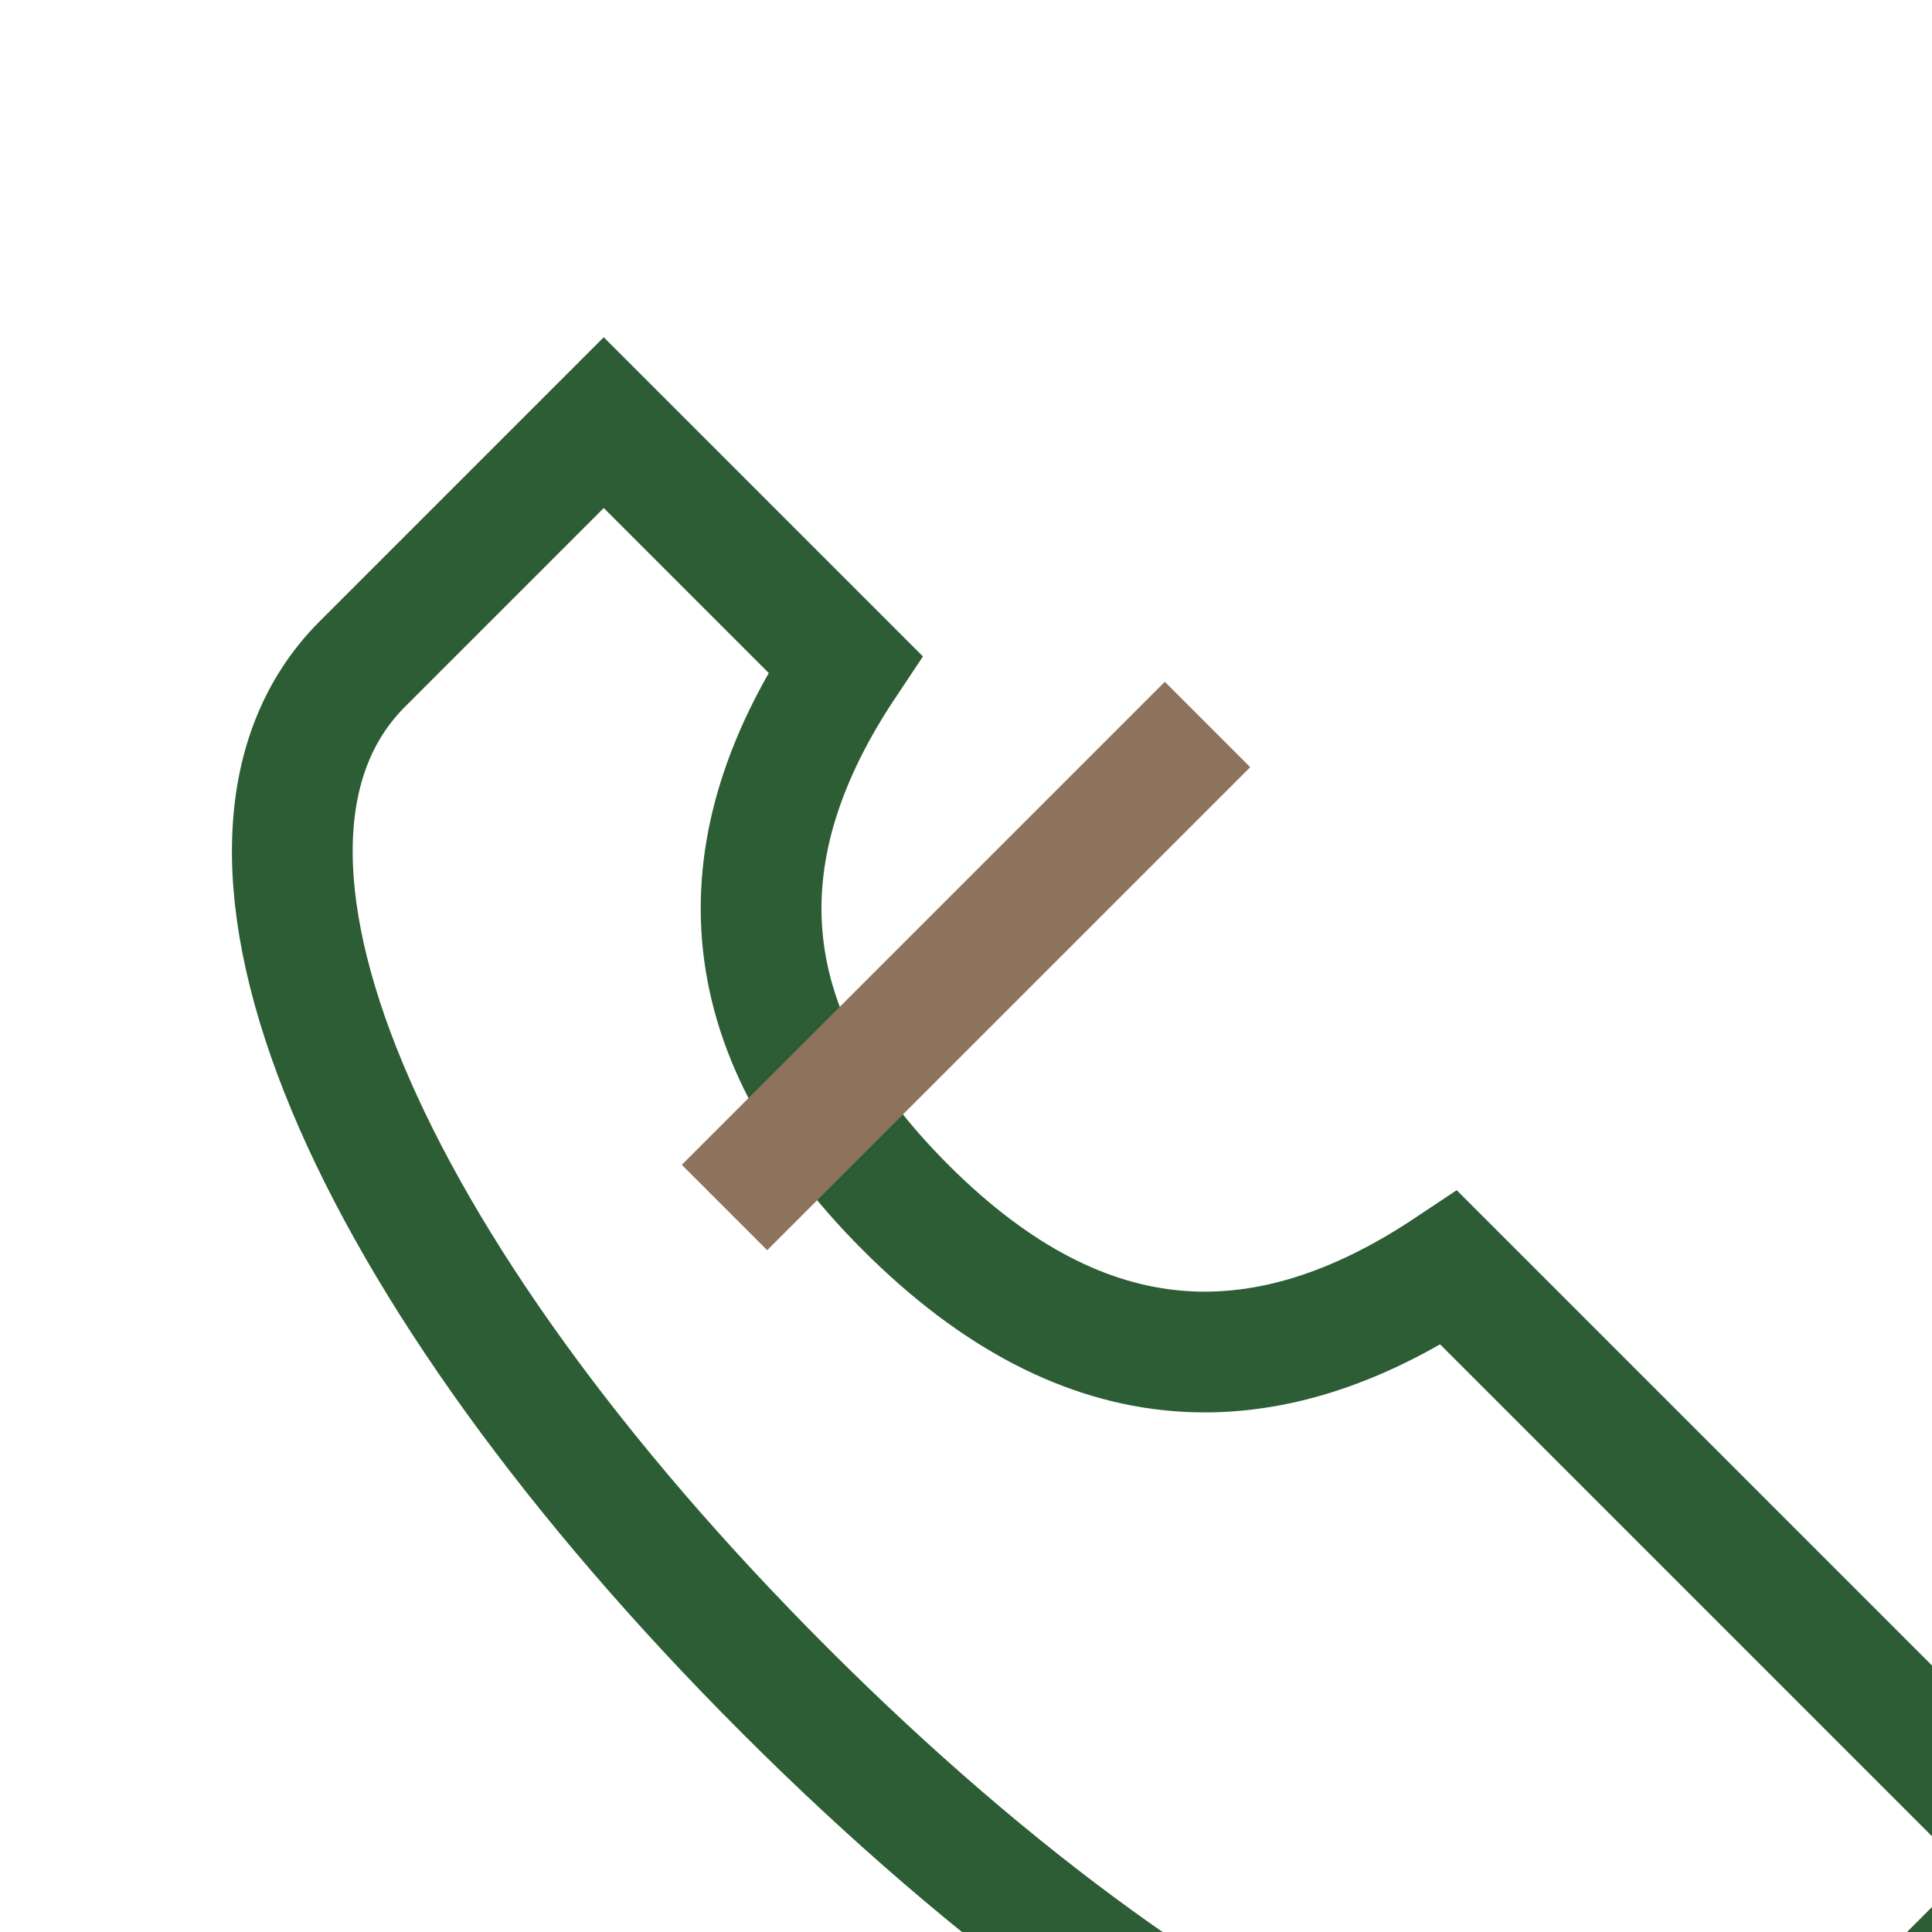 <?xml version="1.0" encoding="UTF-8"?>
<svg xmlns="http://www.w3.org/2000/svg" width="32" height="32" viewBox="0 0 32 32"><path d="M24 21c-3 2-6 2-9-1s-3-6-1-9L10 7l-4 4c-3 3 0 10 7 17s14 10 17 7l4-4-4-4z" fill="none" stroke="#2D5D34" stroke-width="2"/><path d="M20 12l-8 8" stroke="#8D735B" stroke-width="2"/></svg>